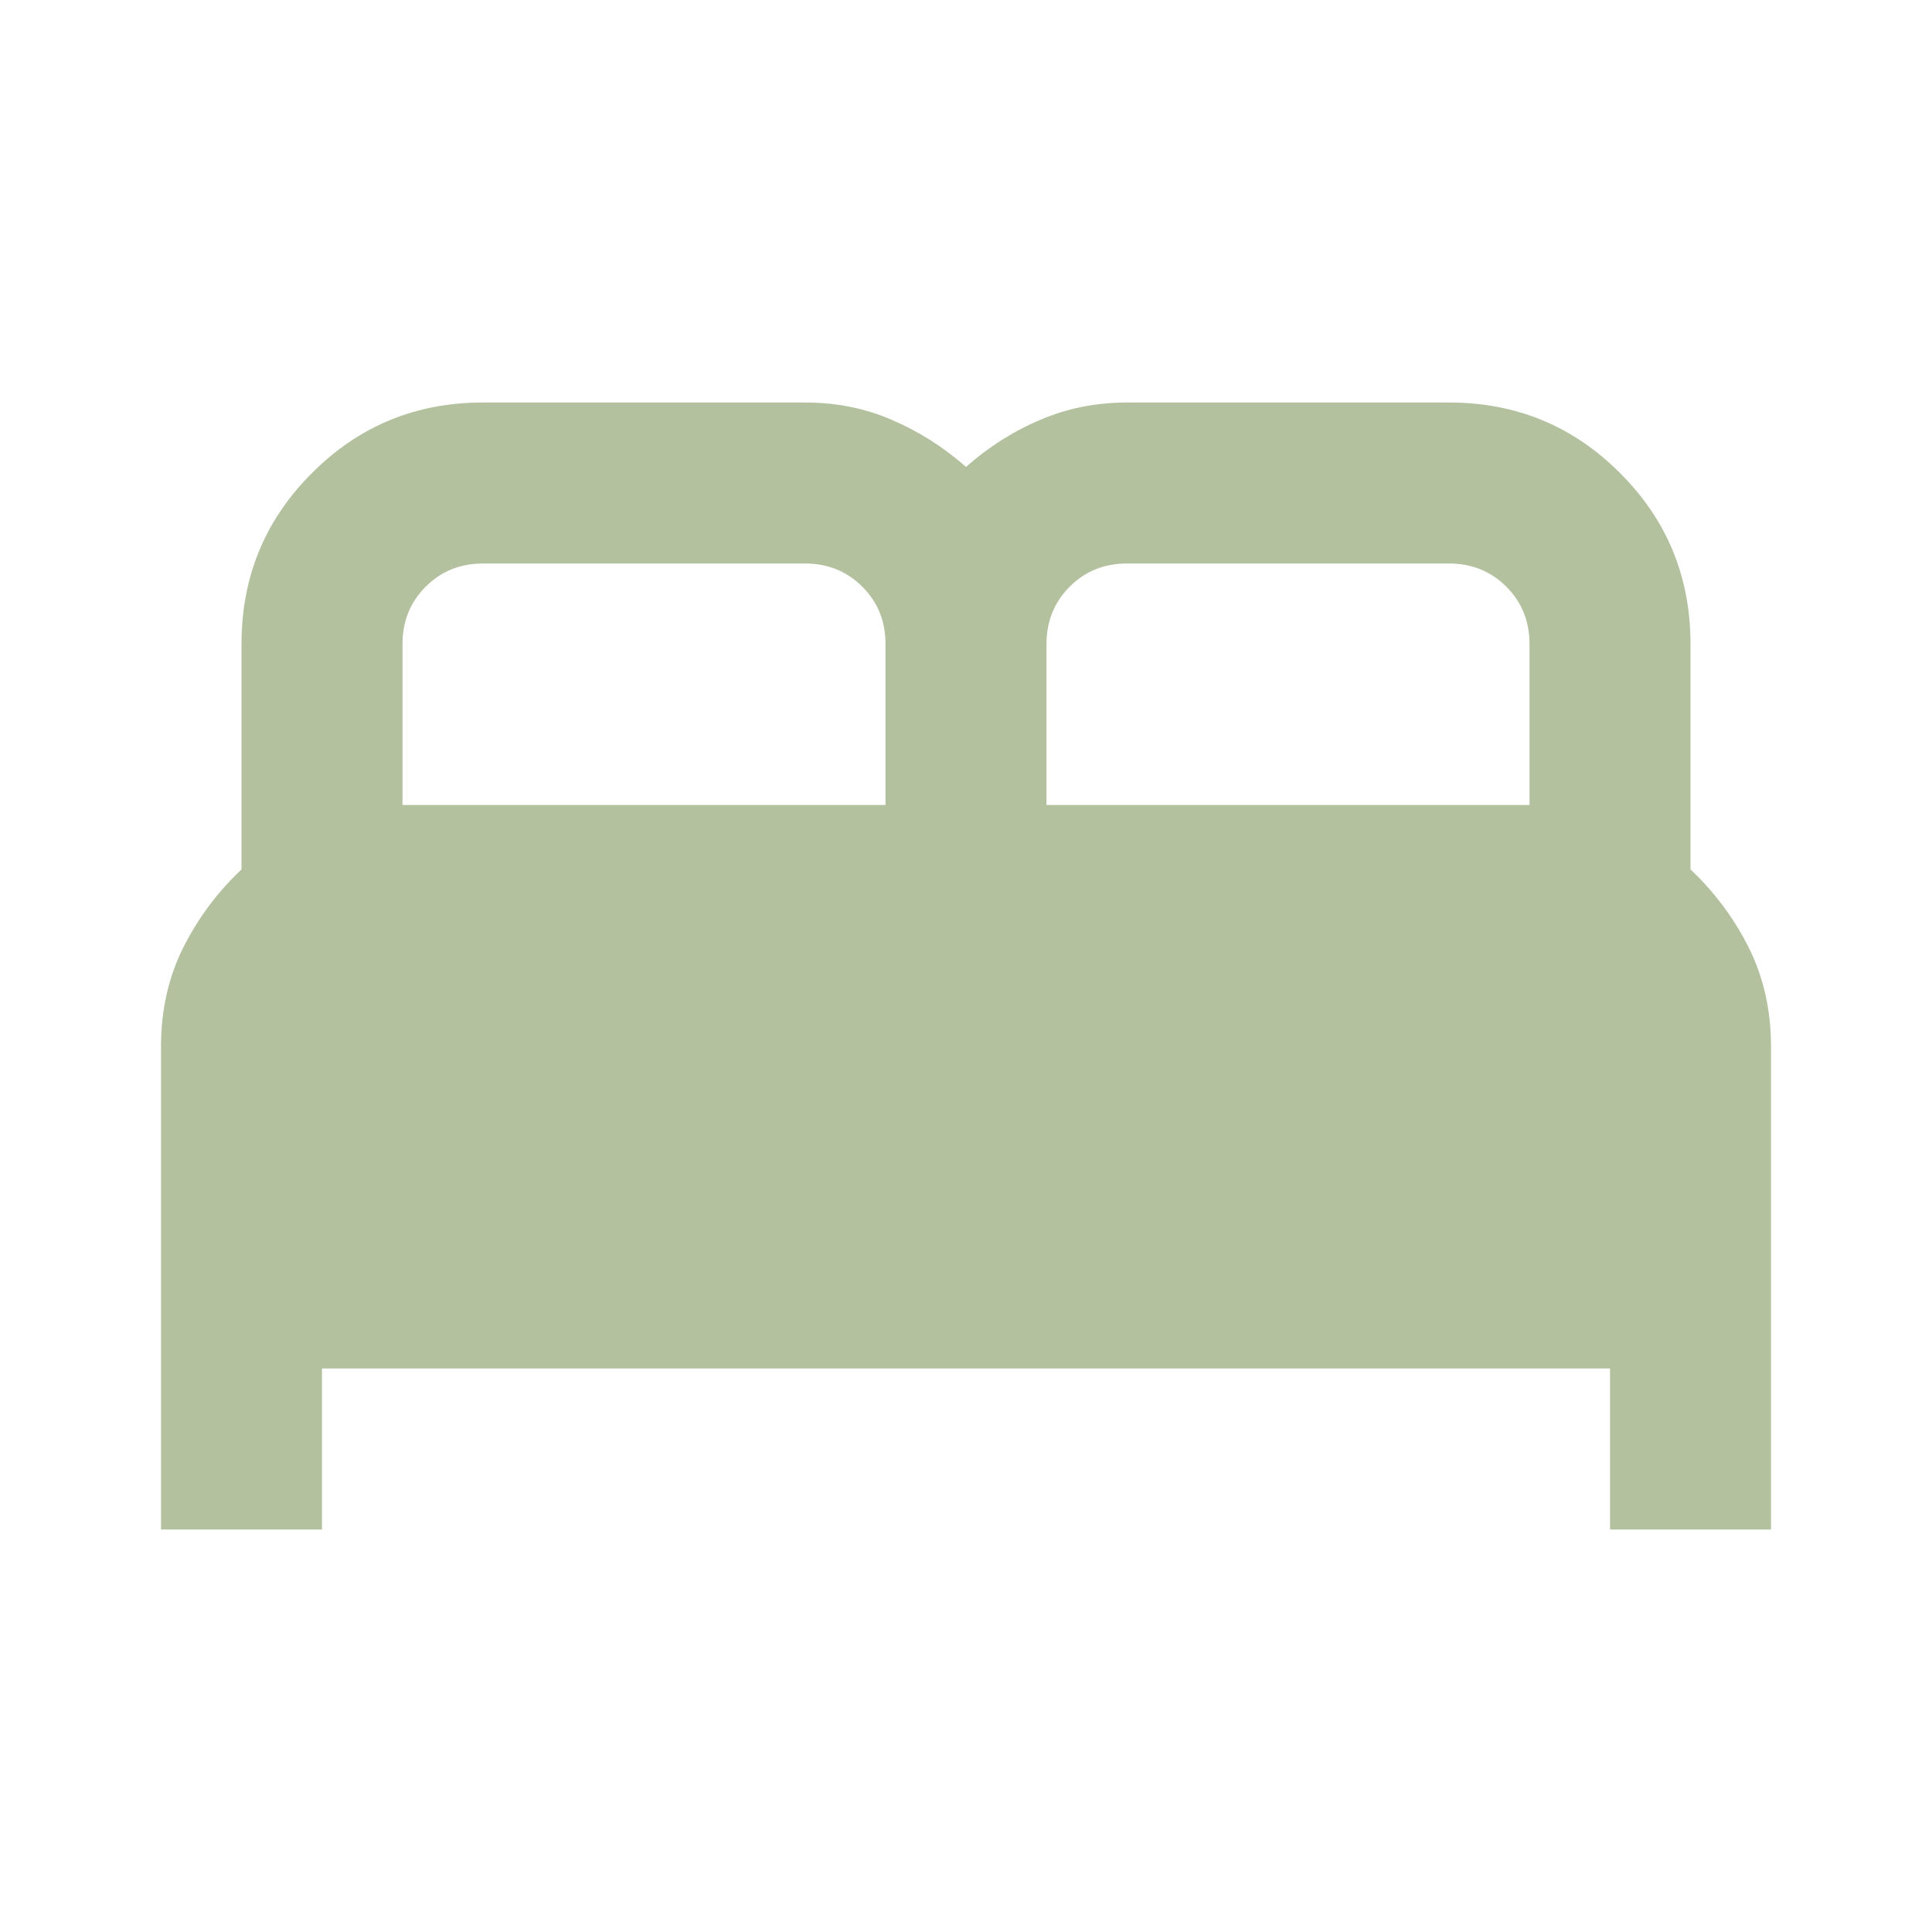 <?xml version="1.0" encoding="UTF-8"?> <svg xmlns="http://www.w3.org/2000/svg" width="12" height="12" viewBox="0 0 12 12" fill="none"><g opacity="0.5"><path d="M1 9.5V6.5C1 6.275 1.046 6.071 1.137 5.888C1.229 5.704 1.35 5.542 1.5 5.4V4C1.5 3.583 1.646 3.229 1.938 2.938C2.229 2.646 2.583 2.5 3 2.5H5C5.192 2.5 5.371 2.535 5.537 2.607C5.704 2.678 5.858 2.775 6 2.9C6.142 2.775 6.296 2.677 6.463 2.607C6.629 2.536 6.808 2.5 7 2.5H9C9.417 2.5 9.771 2.646 10.062 2.938C10.354 3.229 10.5 3.583 10.5 4V5.4C10.65 5.542 10.771 5.704 10.863 5.888C10.954 6.071 11 6.275 11 6.5V9.5H10V8.5H2V9.5H1ZM6.5 5H9.5V4C9.5 3.858 9.452 3.74 9.356 3.644C9.26 3.548 9.141 3.5 9 3.5H7C6.858 3.5 6.74 3.548 6.644 3.644C6.548 3.74 6.5 3.859 6.5 4V5ZM2.5 5H5.5V4C5.5 3.858 5.452 3.74 5.356 3.644C5.26 3.548 5.141 3.5 5 3.5H3C2.858 3.5 2.74 3.548 2.644 3.644C2.548 3.74 2.5 3.859 2.5 4V5Z" fill="#67833F"></path></g></svg> 
